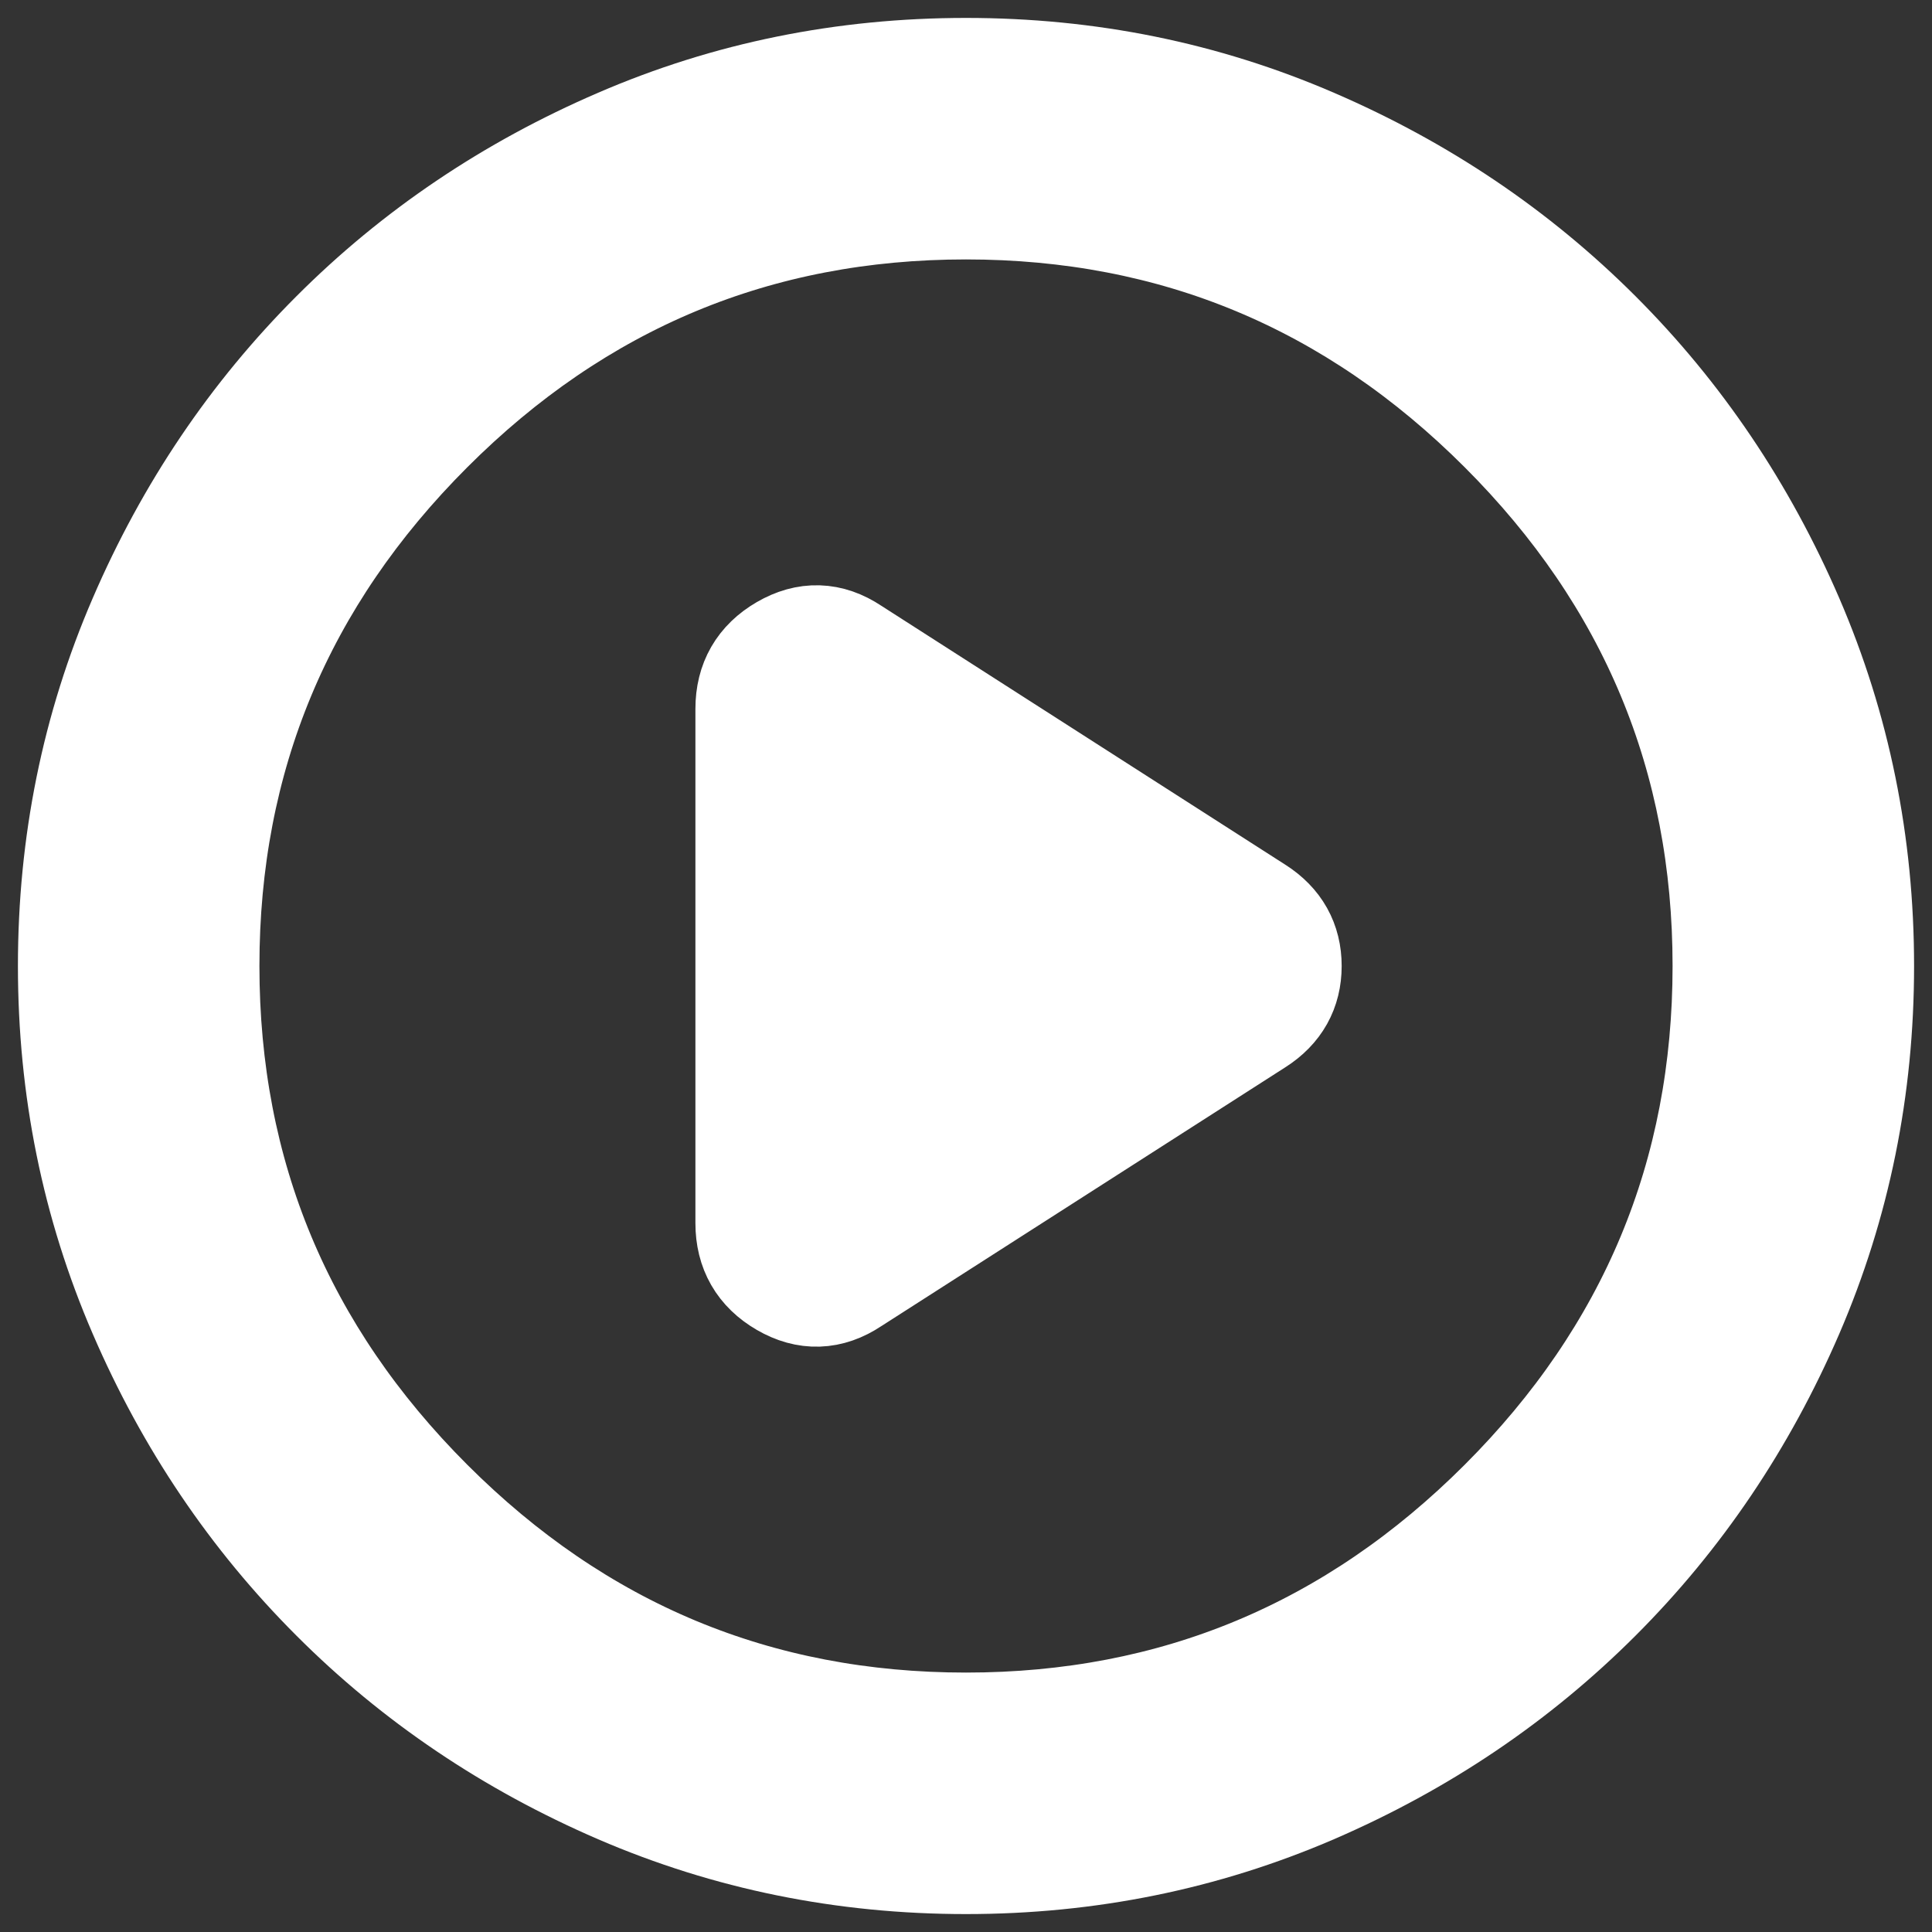 <svg stroke="rgb(255, 255, 255)" xmlns="http://www.w3.org/2000/svg" width="18" height="18" viewBox="0 0 18 18" fill="none" style="margin-right: 5px; margin-bottom: -2px; color: rgb(255, 255, 255);"><rect x="0" y="0" width="18" height="18" fill="#333333" stroke="none"/><path d="M6.979 6.604V11.396C6.979 11.646 7.087 11.833 7.302 11.958C7.517 12.083 7.729 12.076 7.937 11.937L11.708 9.521C11.903 9.396 12 9.222 12 9C12 8.778 11.903 8.604 11.708 8.479L7.937 6.062C7.729 5.923 7.517 5.917 7.302 6.042C7.087 6.167 6.979 6.354 6.979 6.604ZM9 17.333C7.861 17.333 6.785 17.114 5.771 16.677C4.757 16.239 3.871 15.642 3.115 14.885C2.358 14.128 1.76 13.243 1.323 12.229C0.885 11.215 0.667 10.139 0.667 9C0.667 7.861 0.885 6.785 1.323 5.771C1.76 4.757 2.358 3.871 3.115 3.114C3.871 2.357 4.757 1.76 5.771 1.323C6.785 0.885 7.861 0.667 9 0.667C10.139 0.667 11.215 0.885 12.229 1.323C13.243 1.76 14.128 2.357 14.885 3.114C15.642 3.871 16.239 4.757 16.677 5.771C17.114 6.785 17.333 7.861 17.333 9C17.333 10.139 17.114 11.215 16.677 12.229C16.239 13.243 15.642 14.128 14.885 14.885C14.128 15.642 13.243 16.239 12.229 16.677C11.215 17.114 10.139 17.333 9 17.333ZM9 16.083C10.944 16.083 12.611 15.389 14 14C15.389 12.611 16.083 10.944 16.083 9C16.083 7.055 15.389 5.389 14 4C12.611 2.611 10.944 1.917 9 1.917C7.056 1.917 5.389 2.611 4 4C2.611 5.389 1.917 7.055 1.917 9C1.917 10.944 2.611 12.611 4 14C5.389 15.389 7.056 16.083 9 16.083Z" fill="rgb(255, 255, 255)"></path></svg>